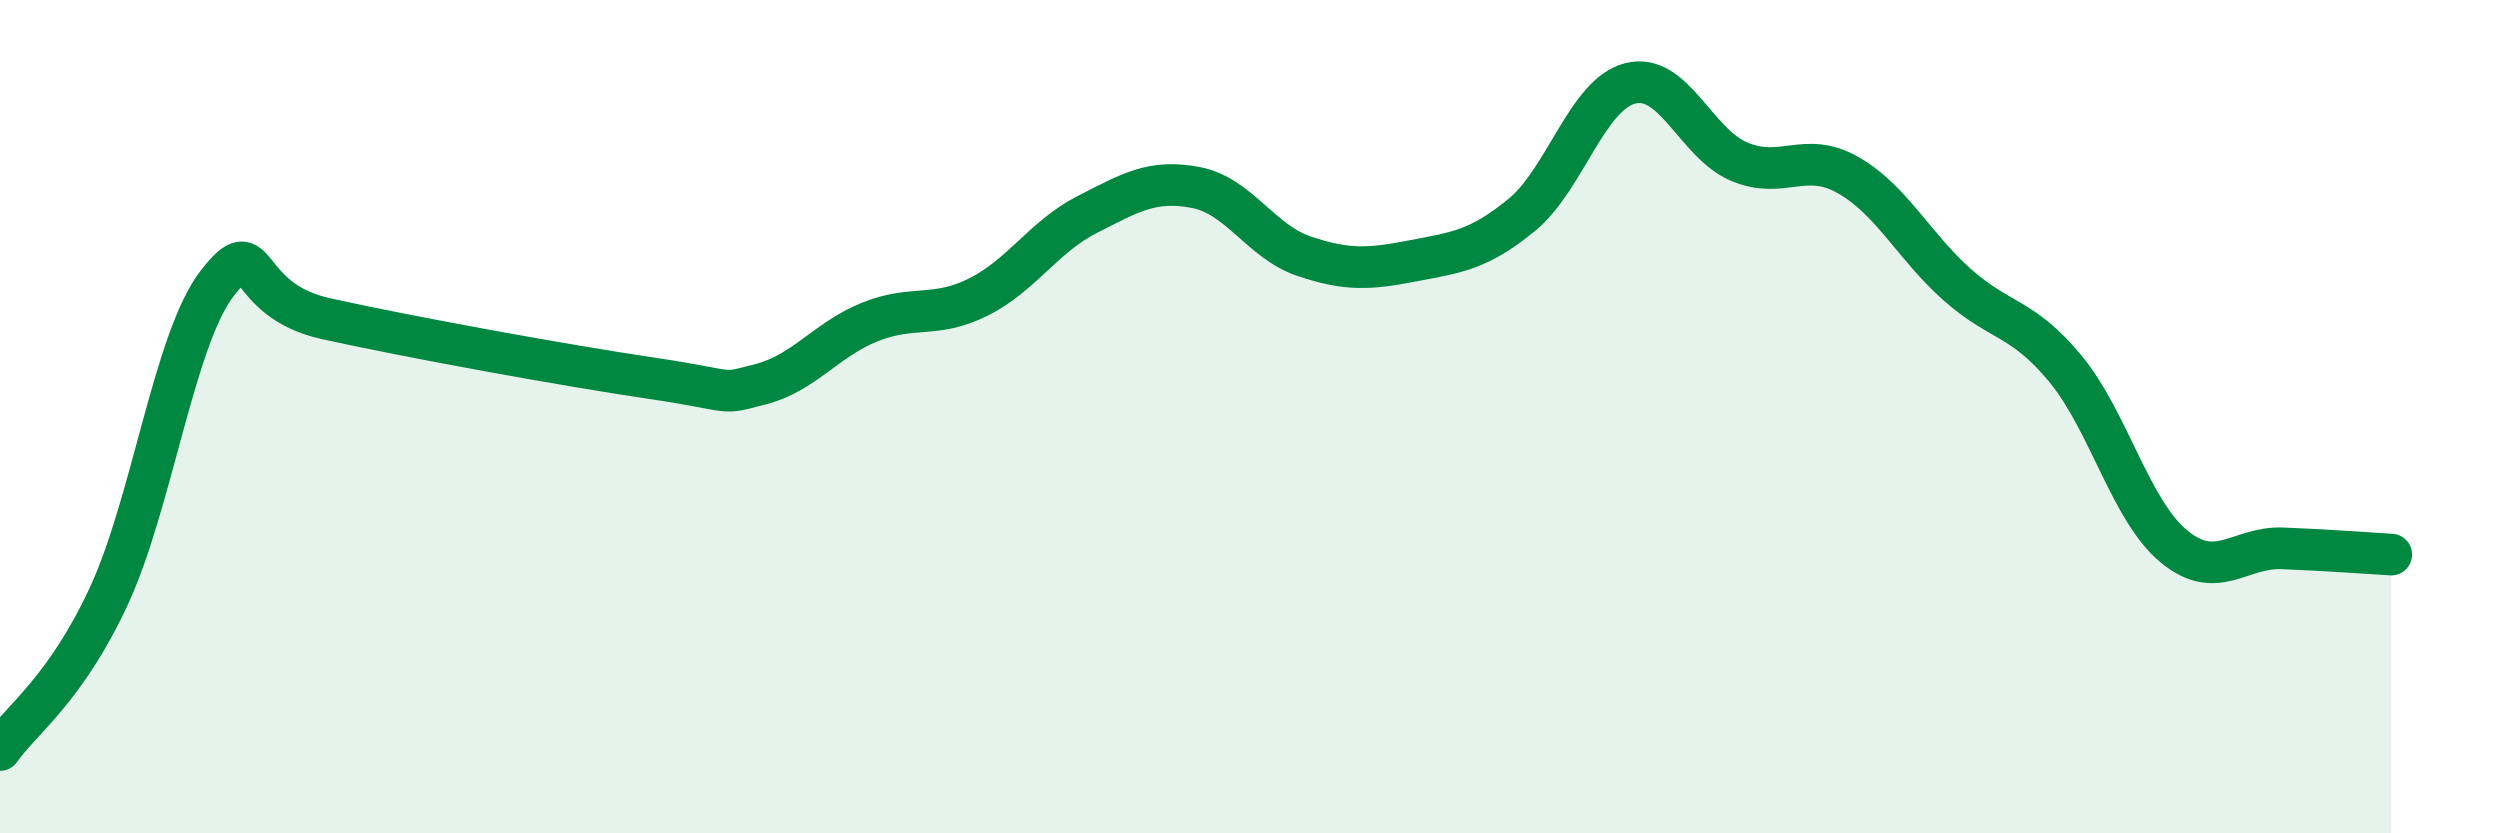 
    <svg width="60" height="20" viewBox="0 0 60 20" xmlns="http://www.w3.org/2000/svg">
      <path
        d="M 0,18 C 0.52,17.26 1.57,16.55 2.61,14.31 C 3.65,12.07 4.18,8.12 5.22,6.79 C 6.26,5.46 5.74,7.19 7.83,7.65 C 9.92,8.11 13.56,8.77 15.65,9.08 C 17.74,9.39 17.22,9.49 18.26,9.22 C 19.3,8.95 19.83,8.15 20.87,7.73 C 21.91,7.31 22.44,7.65 23.48,7.13 C 24.52,6.61 25.05,5.68 26.09,5.15 C 27.13,4.62 27.66,4.3 28.7,4.5 C 29.74,4.7 30.26,5.8 31.3,6.15 C 32.34,6.5 32.87,6.46 33.91,6.26 C 34.95,6.06 35.48,6.01 36.52,5.16 C 37.56,4.31 38.09,2.26 39.13,2 C 40.17,1.74 40.7,3.44 41.74,3.88 C 42.78,4.32 43.31,3.61 44.35,4.2 C 45.39,4.79 45.92,5.89 46.96,6.82 C 48,7.75 48.53,7.59 49.57,8.85 C 50.61,10.11 51.13,12.25 52.17,13.11 C 53.21,13.97 53.74,13.12 54.78,13.16 C 55.82,13.2 56.87,13.28 57.39,13.31L57.39 20L0 20Z"
        fill="#008740"
        opacity="0.1"
        stroke-linecap="round"
        stroke-linejoin="round"
      />
      <path
        d="M 0,18 C 0.52,17.26 1.57,16.55 2.61,14.31 C 3.65,12.07 4.18,8.12 5.22,6.79 C 6.26,5.46 5.74,7.19 7.83,7.65 C 9.92,8.11 13.56,8.77 15.65,9.08 C 17.74,9.39 17.22,9.49 18.26,9.22 C 19.3,8.95 19.83,8.15 20.87,7.73 C 21.91,7.31 22.44,7.65 23.48,7.13 C 24.52,6.61 25.05,5.68 26.09,5.15 C 27.13,4.62 27.66,4.3 28.7,4.5 C 29.74,4.7 30.26,5.8 31.3,6.15 C 32.34,6.5 32.87,6.46 33.91,6.26 C 34.95,6.06 35.48,6.01 36.52,5.16 C 37.56,4.31 38.09,2.26 39.13,2 C 40.17,1.74 40.7,3.44 41.74,3.88 C 42.78,4.32 43.31,3.61 44.35,4.2 C 45.39,4.79 45.92,5.89 46.96,6.82 C 48,7.75 48.53,7.59 49.57,8.85 C 50.61,10.11 51.13,12.25 52.17,13.11 C 53.21,13.97 53.74,13.12 54.78,13.16 C 55.82,13.2 56.87,13.28 57.39,13.31"
        stroke="#008740"
        stroke-width="1"
        fill="none"
        stroke-linecap="round"
        stroke-linejoin="round"
      />
    </svg>
  